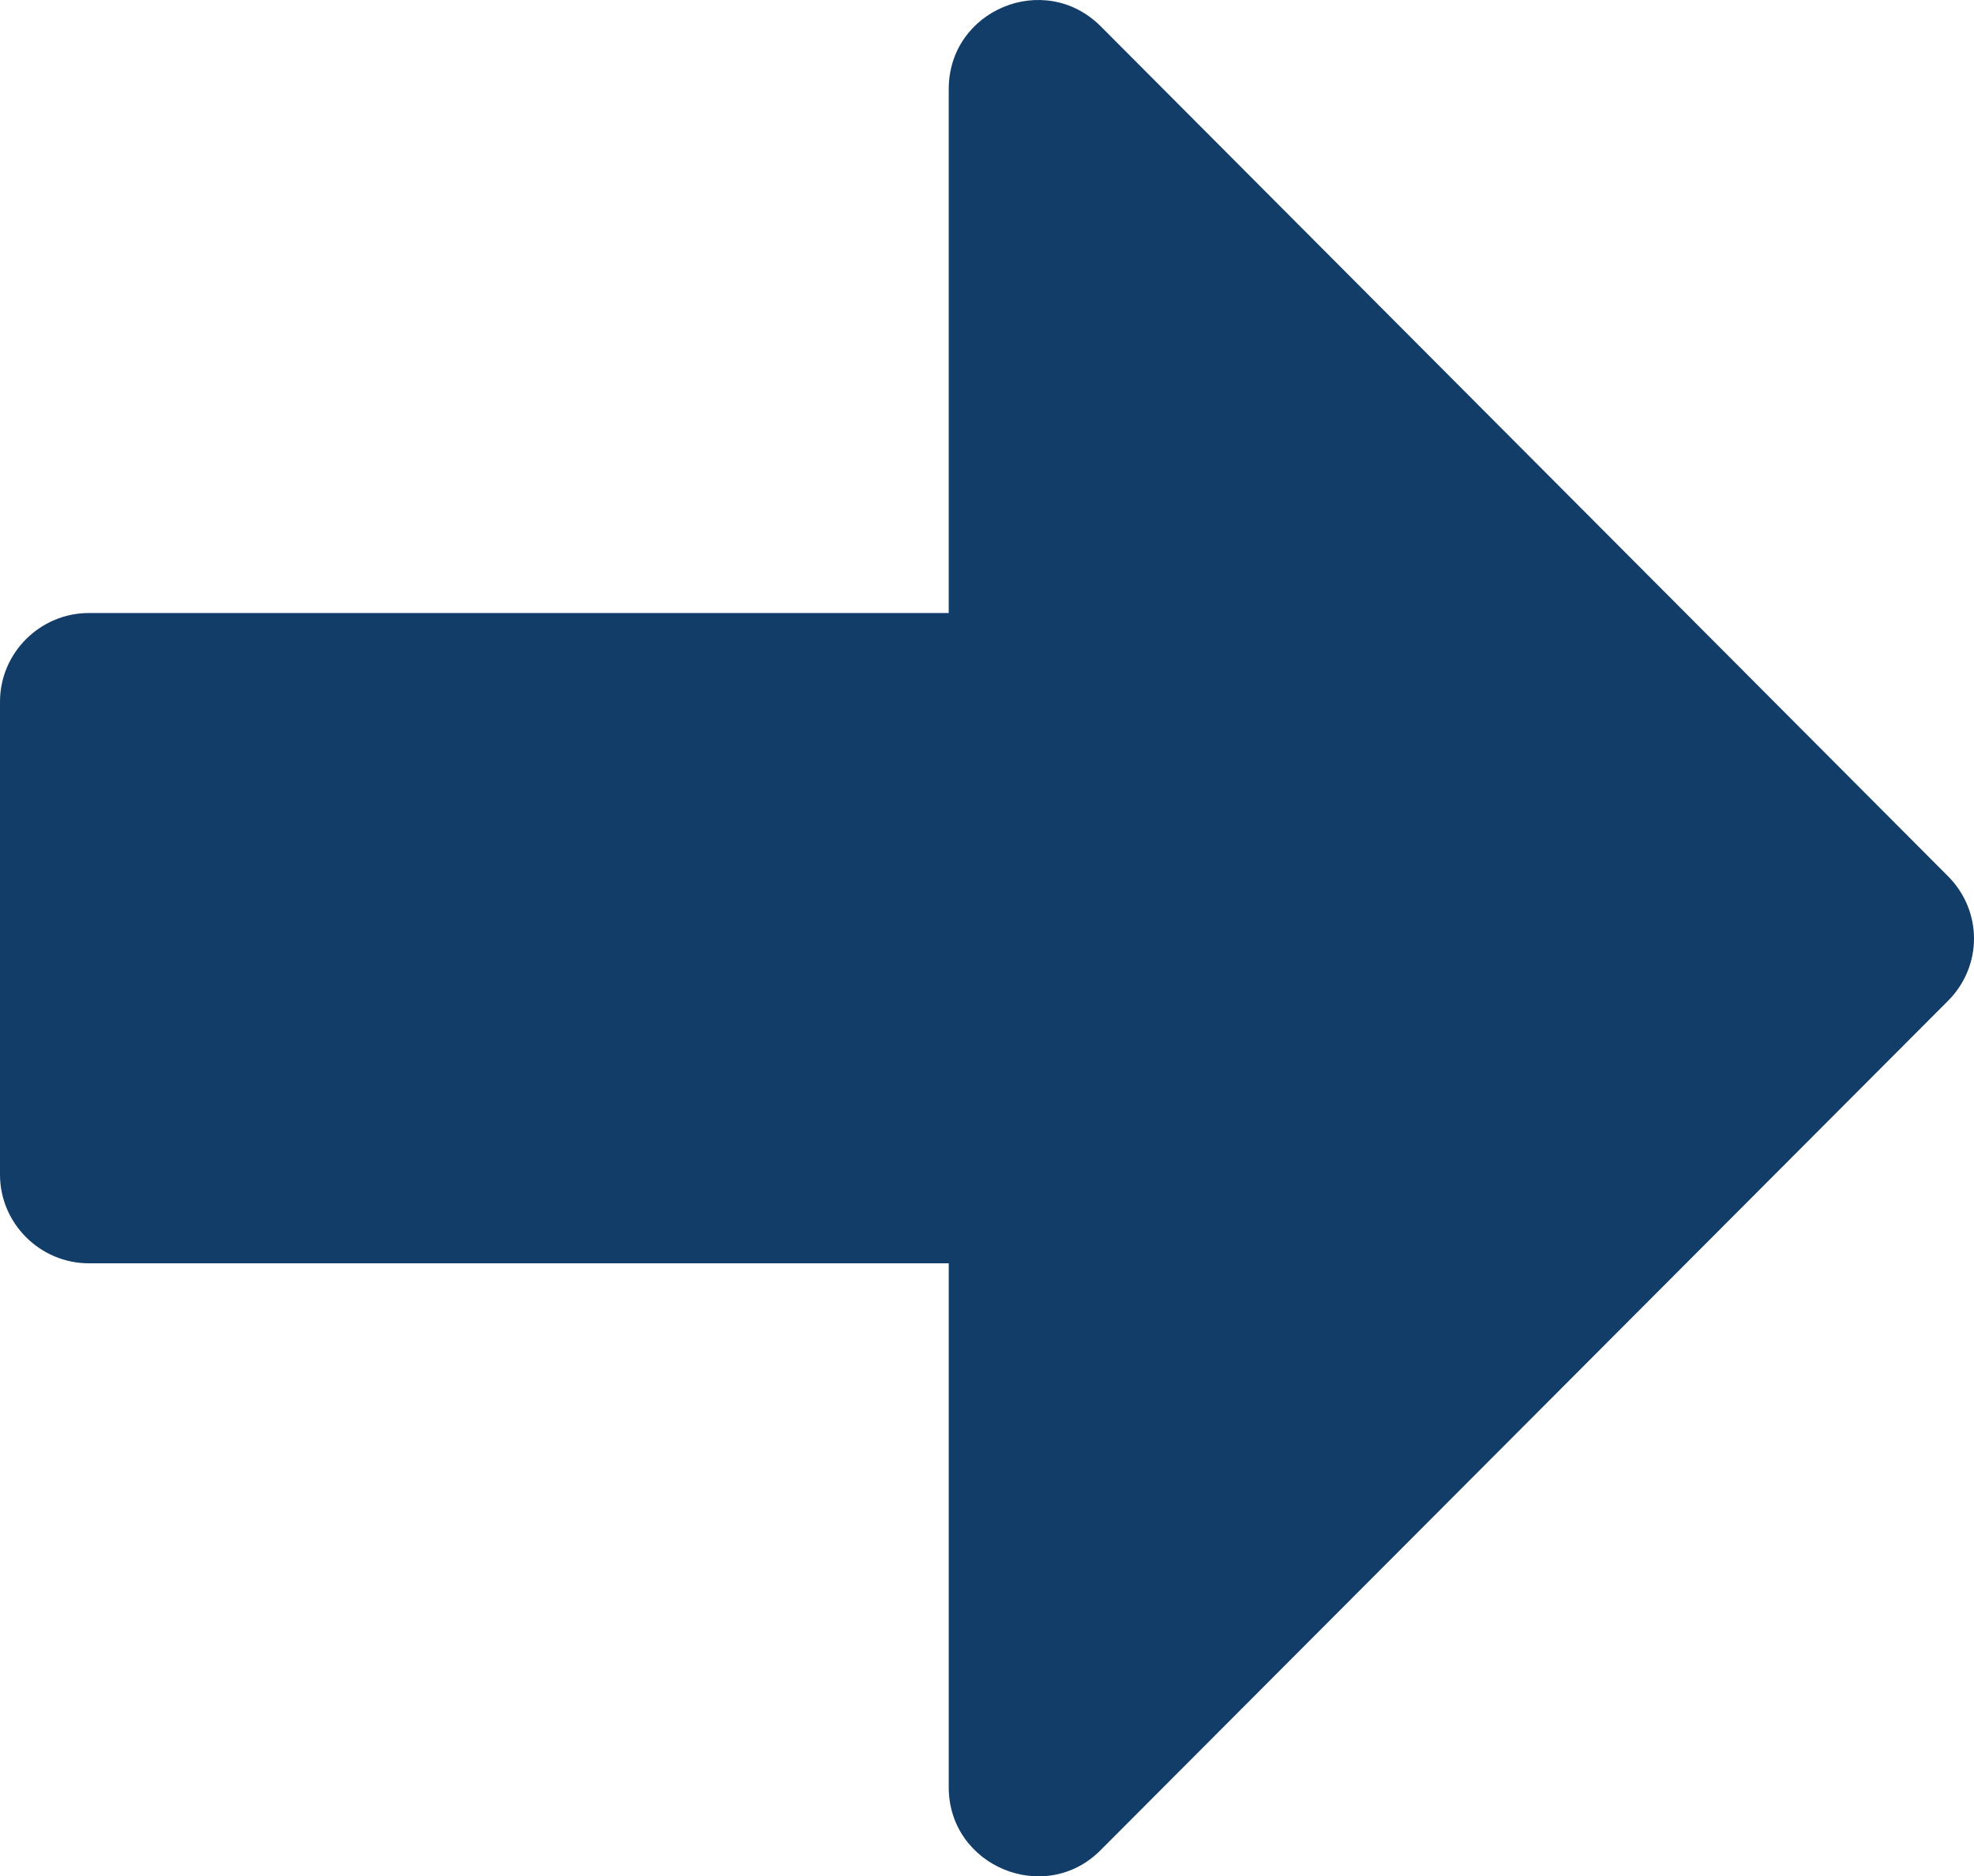<?xml version="1.0" encoding="utf-8"?>
<!-- Generator: Adobe Illustrator 25.3.1, SVG Export Plug-In . SVG Version: 6.00 Build 0)  -->
<svg version="1.1" id="Ebene_1" xmlns="http://www.w3.org/2000/svg" xmlns:xlink="http://www.w3.org/1999/xlink" x="0px" y="0px"
	 viewBox="0 0 263 250" style="enable-background:new 0 0 263 250;" xml:space="preserve">
<style type="text/css">
	.st0{fill:#123D68;}
</style>
<path class="st0" d="M146.646,246.5l112.873-113.131c4.641-4.628,4.641-12.012,0-16.64L146.646,3.5
	c-7.505-7.483-20.244-2.166-20.244,8.369v69.808H11.85C5.333,81.678,0,86.994,0,93.493v63.014c0,6.498,5.333,11.815,11.85,11.815
	h114.552v69.808C126.402,248.666,139.24,253.983,146.646,246.5z"/>
</svg>
